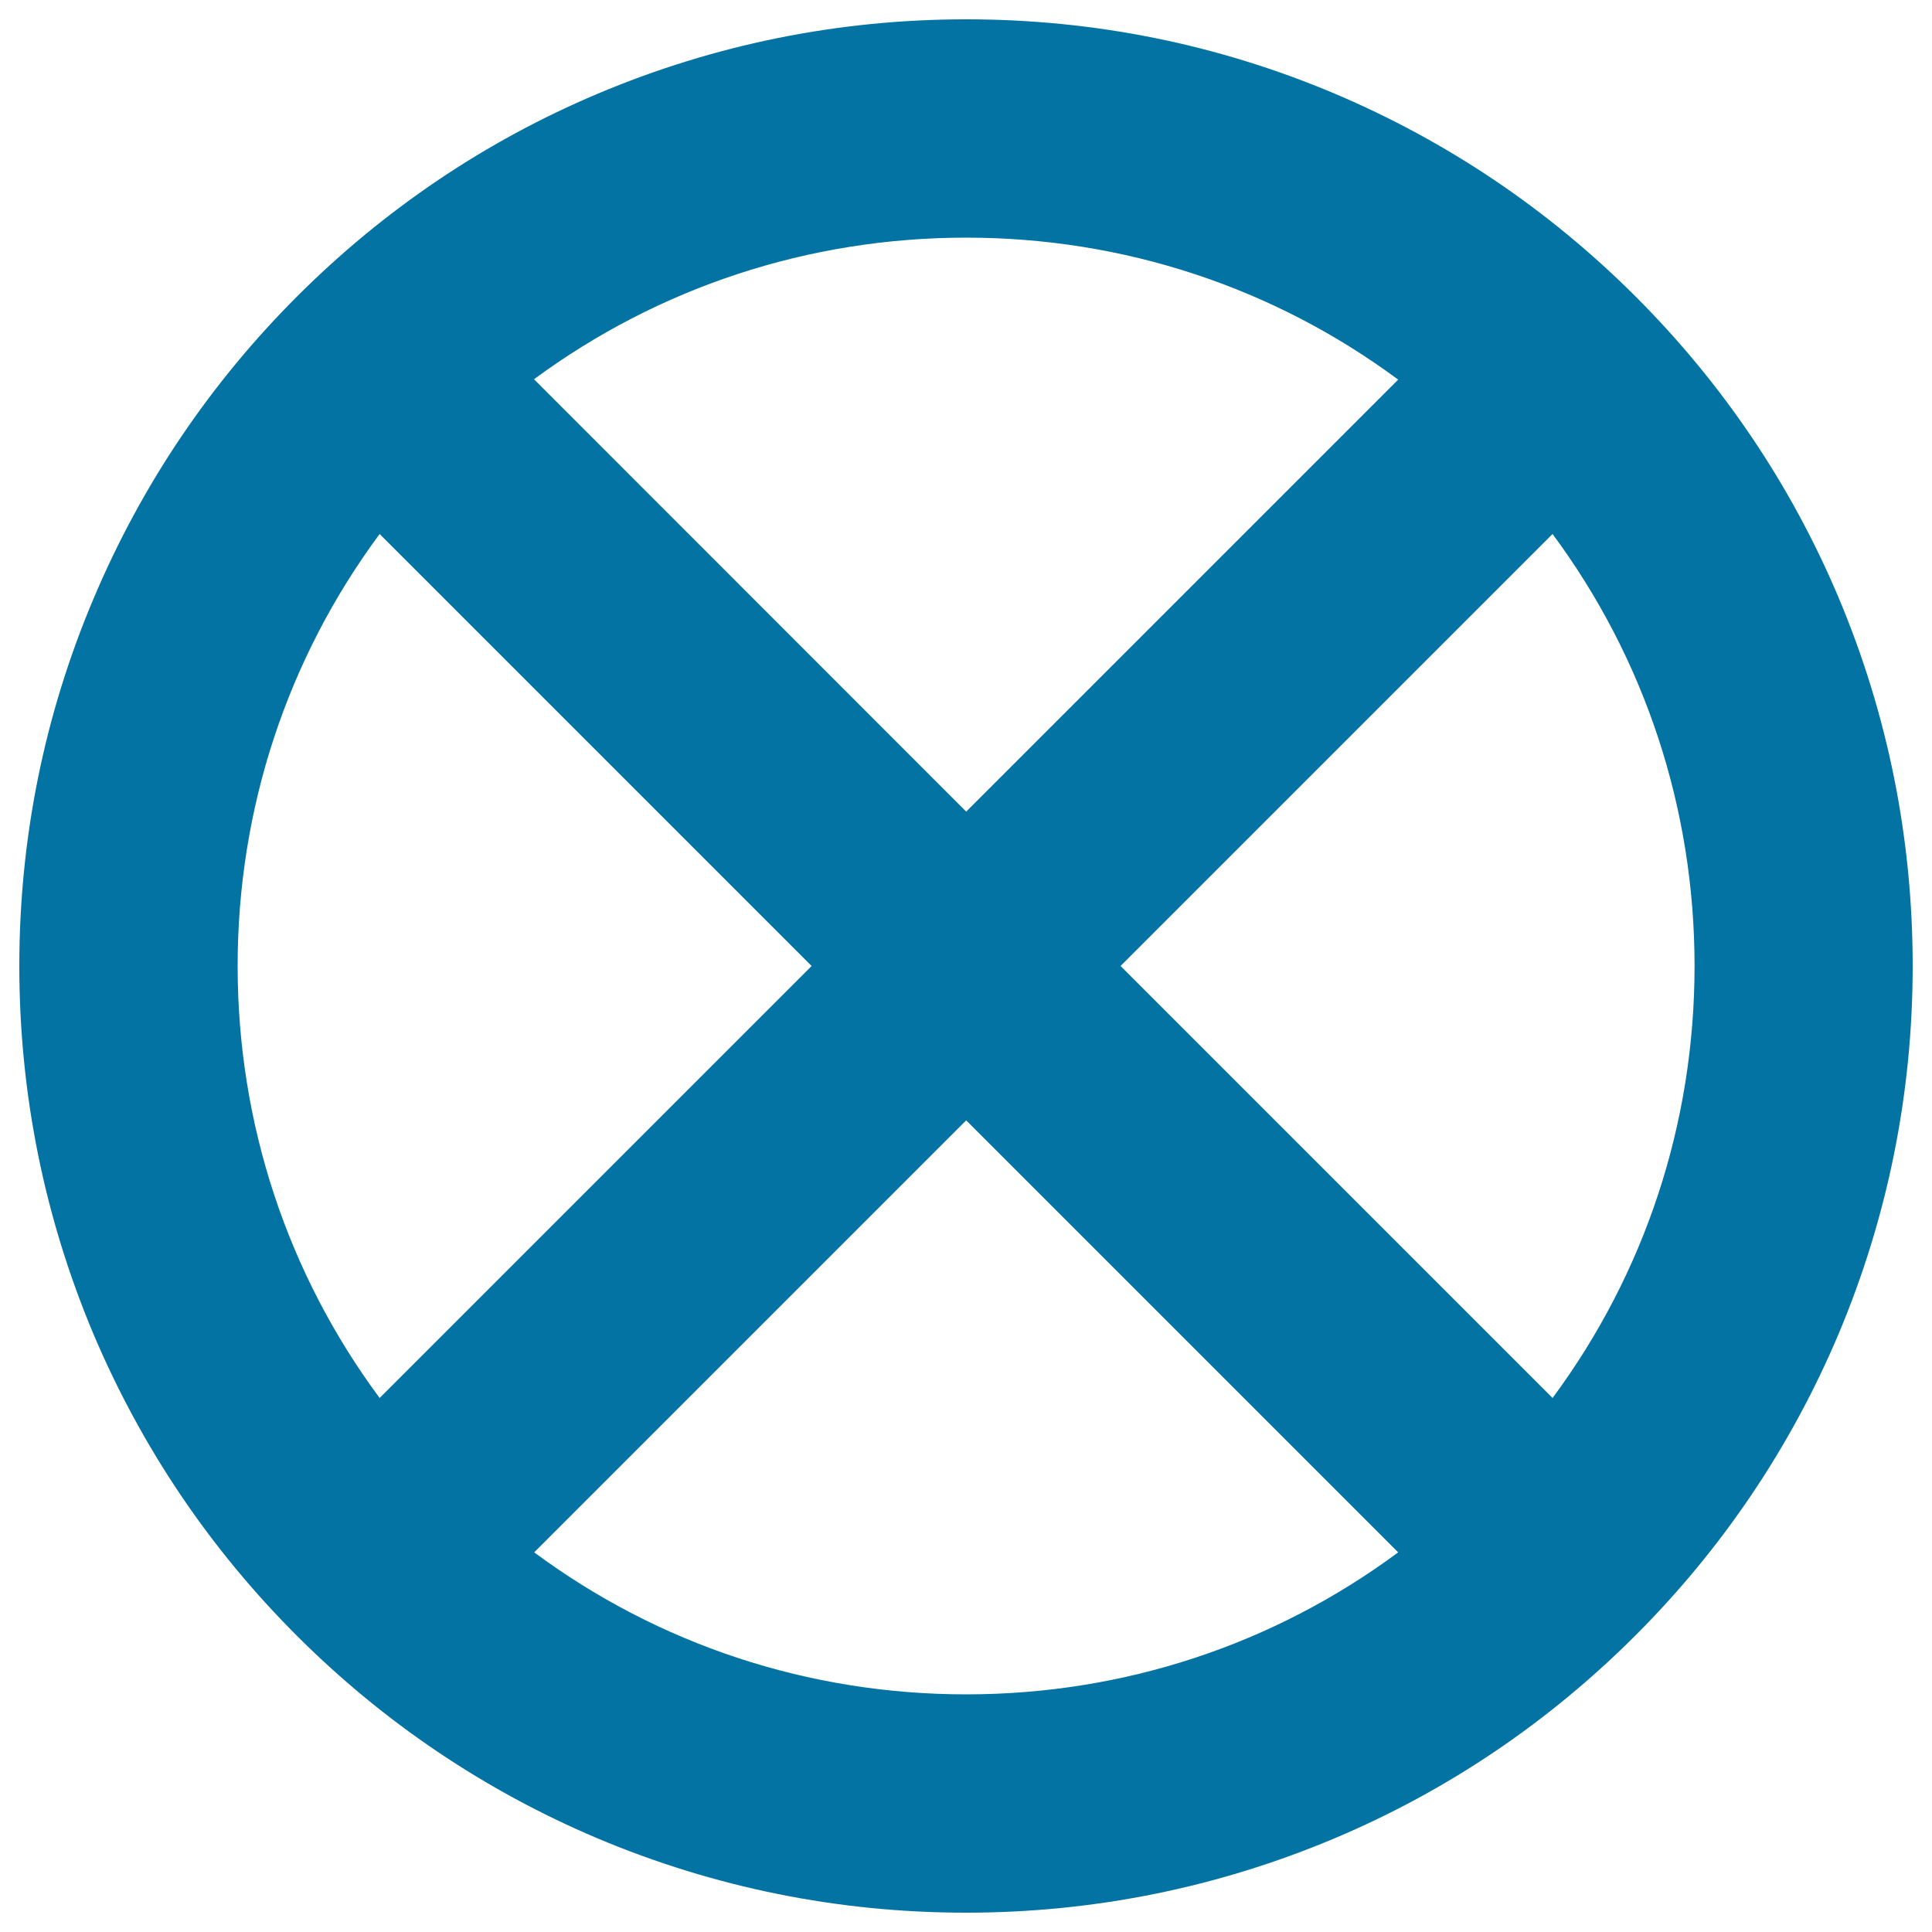 <svg xmlns="http://www.w3.org/2000/svg" viewBox="0 0 1000 1000" style="fill:#0273a2">
<title>Delete Cross SVG icon</title>
<g><path d="M153.5,846.5c45,45,97.4,80.3,155.7,105C369.7,977,433.9,990,500,990s130.3-13,190.8-38.5c58.3-24.6,110.7-60,155.7-105c45-45,80.3-97.4,105-155.7C977,630.3,990,566.1,990,500c0-66.1-12.9-130.3-38.4-190.8c-24.6-58.3-60-110.7-105-155.7c-45-45-97.4-80.3-155.7-105C630.4,22.9,566.2,10,500.1,10C434,10,369.8,23,309.4,48.5c-58.3,24.6-110.7,60-155.7,105c-45,45-80.3,97.4-105,155.7C23,369.7,10,433.9,10,500c0,66.1,13,130.3,38.5,190.8C73.3,749.2,108.5,801.5,153.5,846.5z M500.1,877c-81.6,0-159.2-25.8-223.6-73.5l223.6-223.6l223.6,223.6C659.3,851.2,581.7,877,500.1,877z M877.1,500c0,81.6-25.8,159.2-73.5,223.6L580,500l223.6-223.6C851.3,340.8,877.1,418.4,877.1,500z M500.1,123c81.6,0,159.2,25.8,223.6,73.5L500.1,420.1L276.4,196.3C340.8,148.8,418.4,123,500.1,123z M196.5,276.4L420.1,500L196.5,723.6C148.8,659.2,123,581.6,123,500C123,418.4,148.8,340.8,196.5,276.4z"/></g>
</svg>